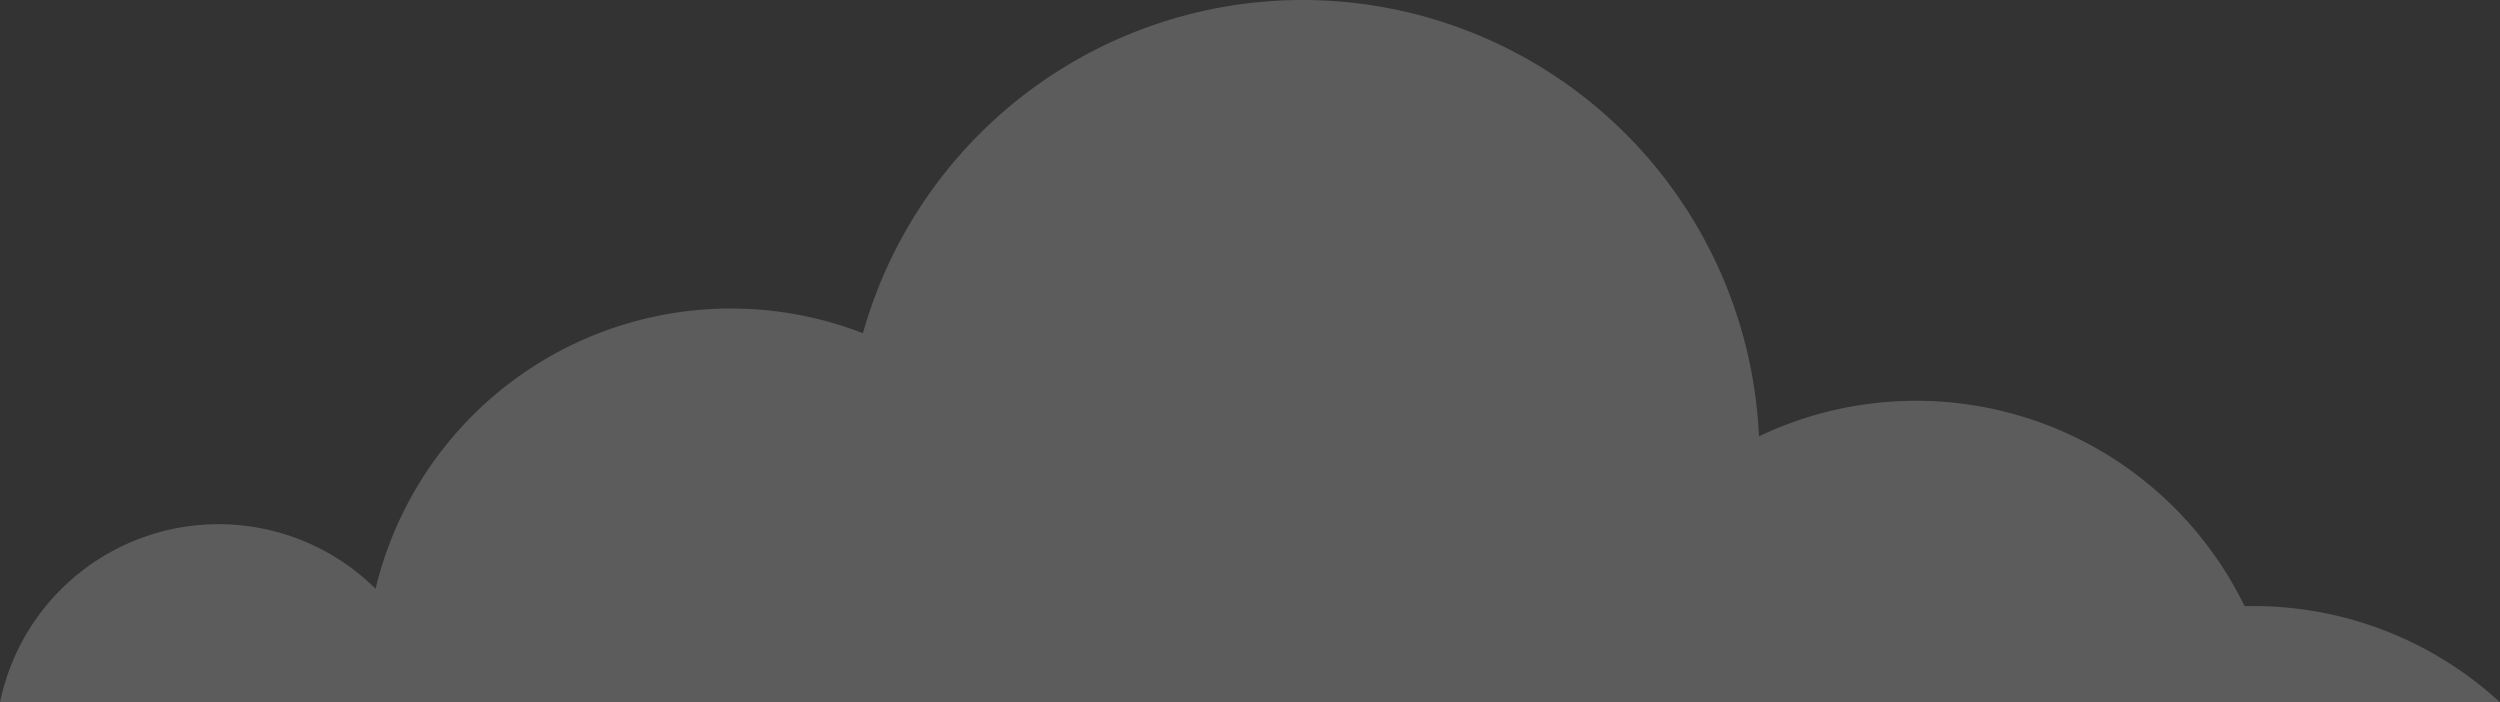 <?xml version="1.0" encoding="UTF-8"?> <svg xmlns="http://www.w3.org/2000/svg" width="603" height="169.407" viewBox="0 0 603 169.407"><rect x="0" y="0" width="603" height="169.407" fill="#333333" stroke="none"/><defs><style> .cls-1 { fill: #fff; fill-rule: evenodd; opacity: 0.2; } </style></defs><path id="cloud1" class="cls-1" d="M192.44,417.689a53.828,53.828,0,0,1,90.591-27.4,88.111,88.111,0,0,1,117.545-61.635,110.167,110.167,0,0,1,216.118,24.871,88.111,88.111,0,0,1,117.14,40.963c0.675-.015,1.352-0.026,2.031-0.026a87.718,87.718,0,0,1,59.577,23.226h-603Z" transform="translate(-192.438 -248.281)"></path></svg> 